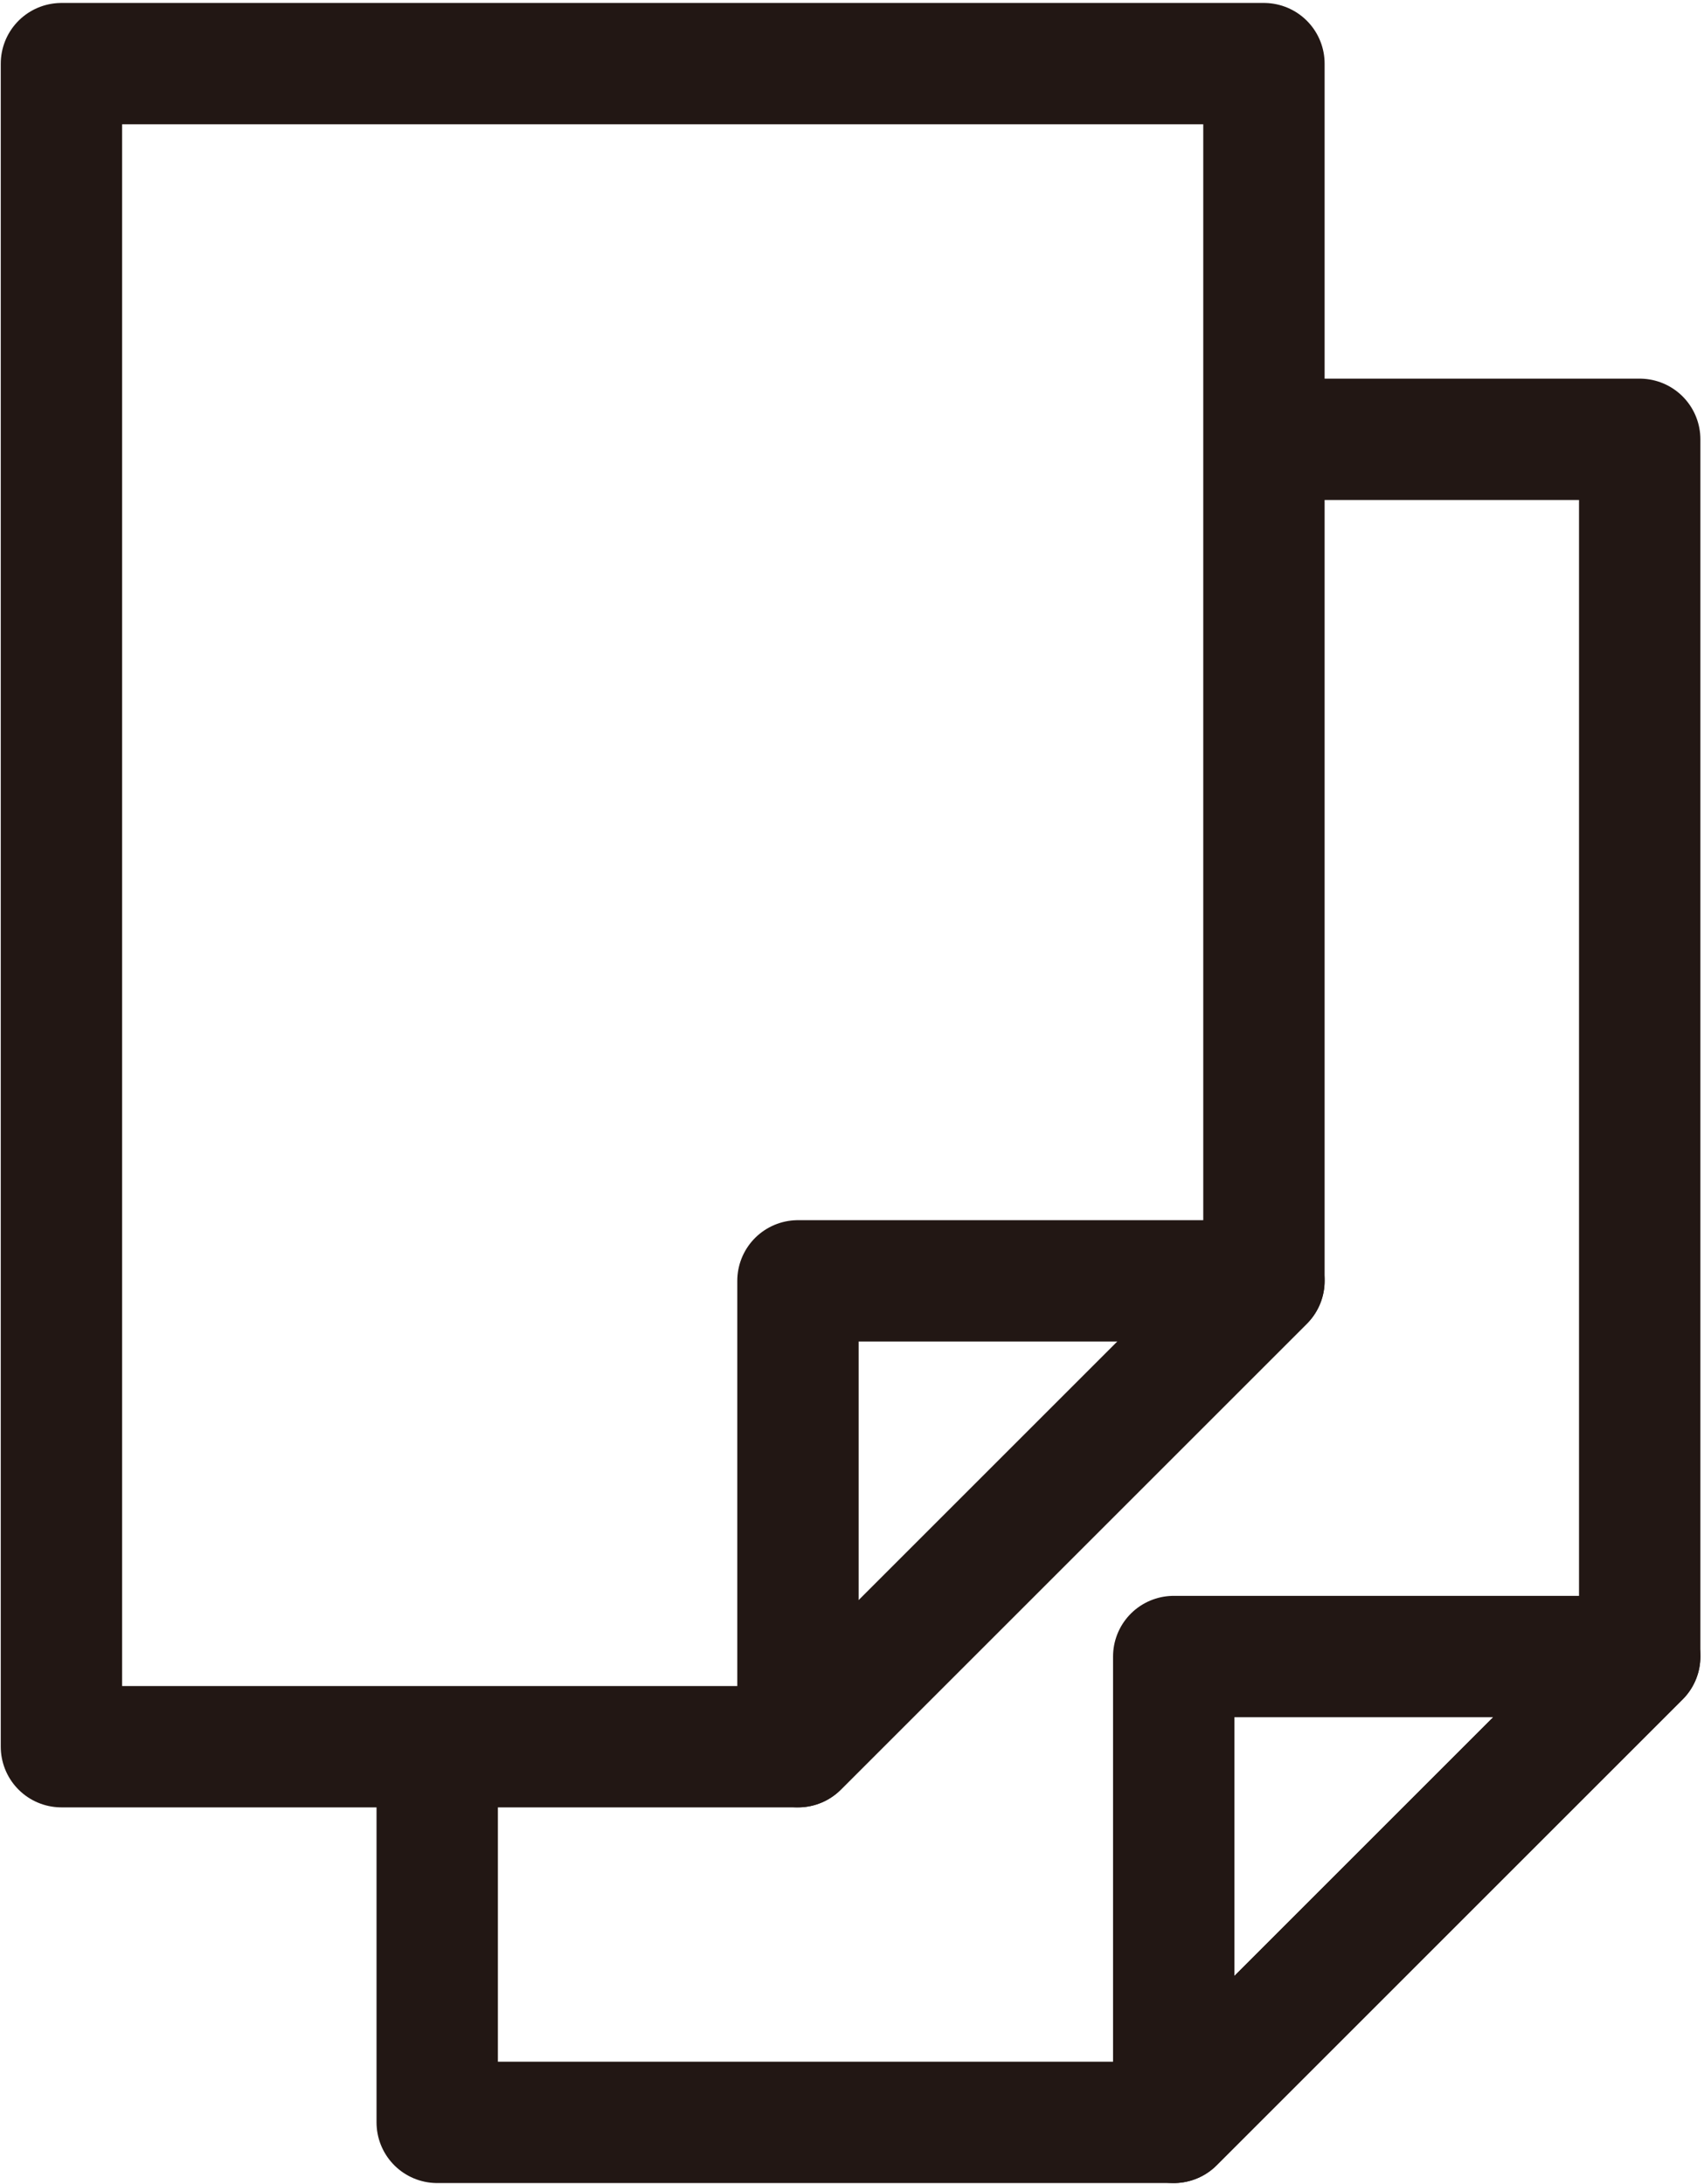 <?xml version="1.0" encoding="UTF-8" standalone="no"?>
<!DOCTYPE svg PUBLIC "-//W3C//DTD SVG 1.1//EN" "http://www.w3.org/Graphics/SVG/1.1/DTD/svg11.dtd">
<svg width="100%" height="100%" viewBox="0 0 468 600" version="1.1" xmlns="http://www.w3.org/2000/svg" xmlns:xlink="http://www.w3.org/1999/xlink" xml:space="preserve" xmlns:serif="http://www.serif.com/" style="fill-rule:evenodd;clip-rule:evenodd;stroke-linejoin:round;stroke-miterlimit:10;">
    <g transform="matrix(1,0,0,1,-4558,-1094)">
        <g transform="matrix(8.333,0,0,8.333,0,0)">
            <g transform="matrix(1,0,0,1,588.64,148.741)">
                <path d="M0,24.77L-15.358,40.128L-39.633,40.128L-39.633,-15.358L0,-15.358L0,24.77Z" style="fill:none;fill-rule:nonzero;stroke:rgb(34,23,20);stroke-width:4px;"/>
            </g>
            <g transform="matrix(1,0,0,1,573.282,173.511)">
                <path d="M0,15.358L0,0L15.358,0L0,15.358Z" style="fill:none;fill-rule:nonzero;stroke:rgb(34,23,20);stroke-width:4px;"/>
            </g>
            <g transform="matrix(1,0,0,1,588.64,201.254)">
                <path d="M0,-55.486L12.385,-55.486L12.385,-15.358L-2.972,0L-27.248,0L-27.248,-12.881" style="fill:none;fill-rule:nonzero;stroke:rgb(34,23,20);stroke-width:4px;"/>
            </g>
            <g transform="matrix(1,0,0,1,585.667,185.896)">
                <path d="M0,15.358L0,0L15.358,0L0,15.358Z" style="fill:none;fill-rule:nonzero;stroke:rgb(34,23,20);stroke-width:4px;"/>
            </g>
        </g>
    </g>
</svg>
